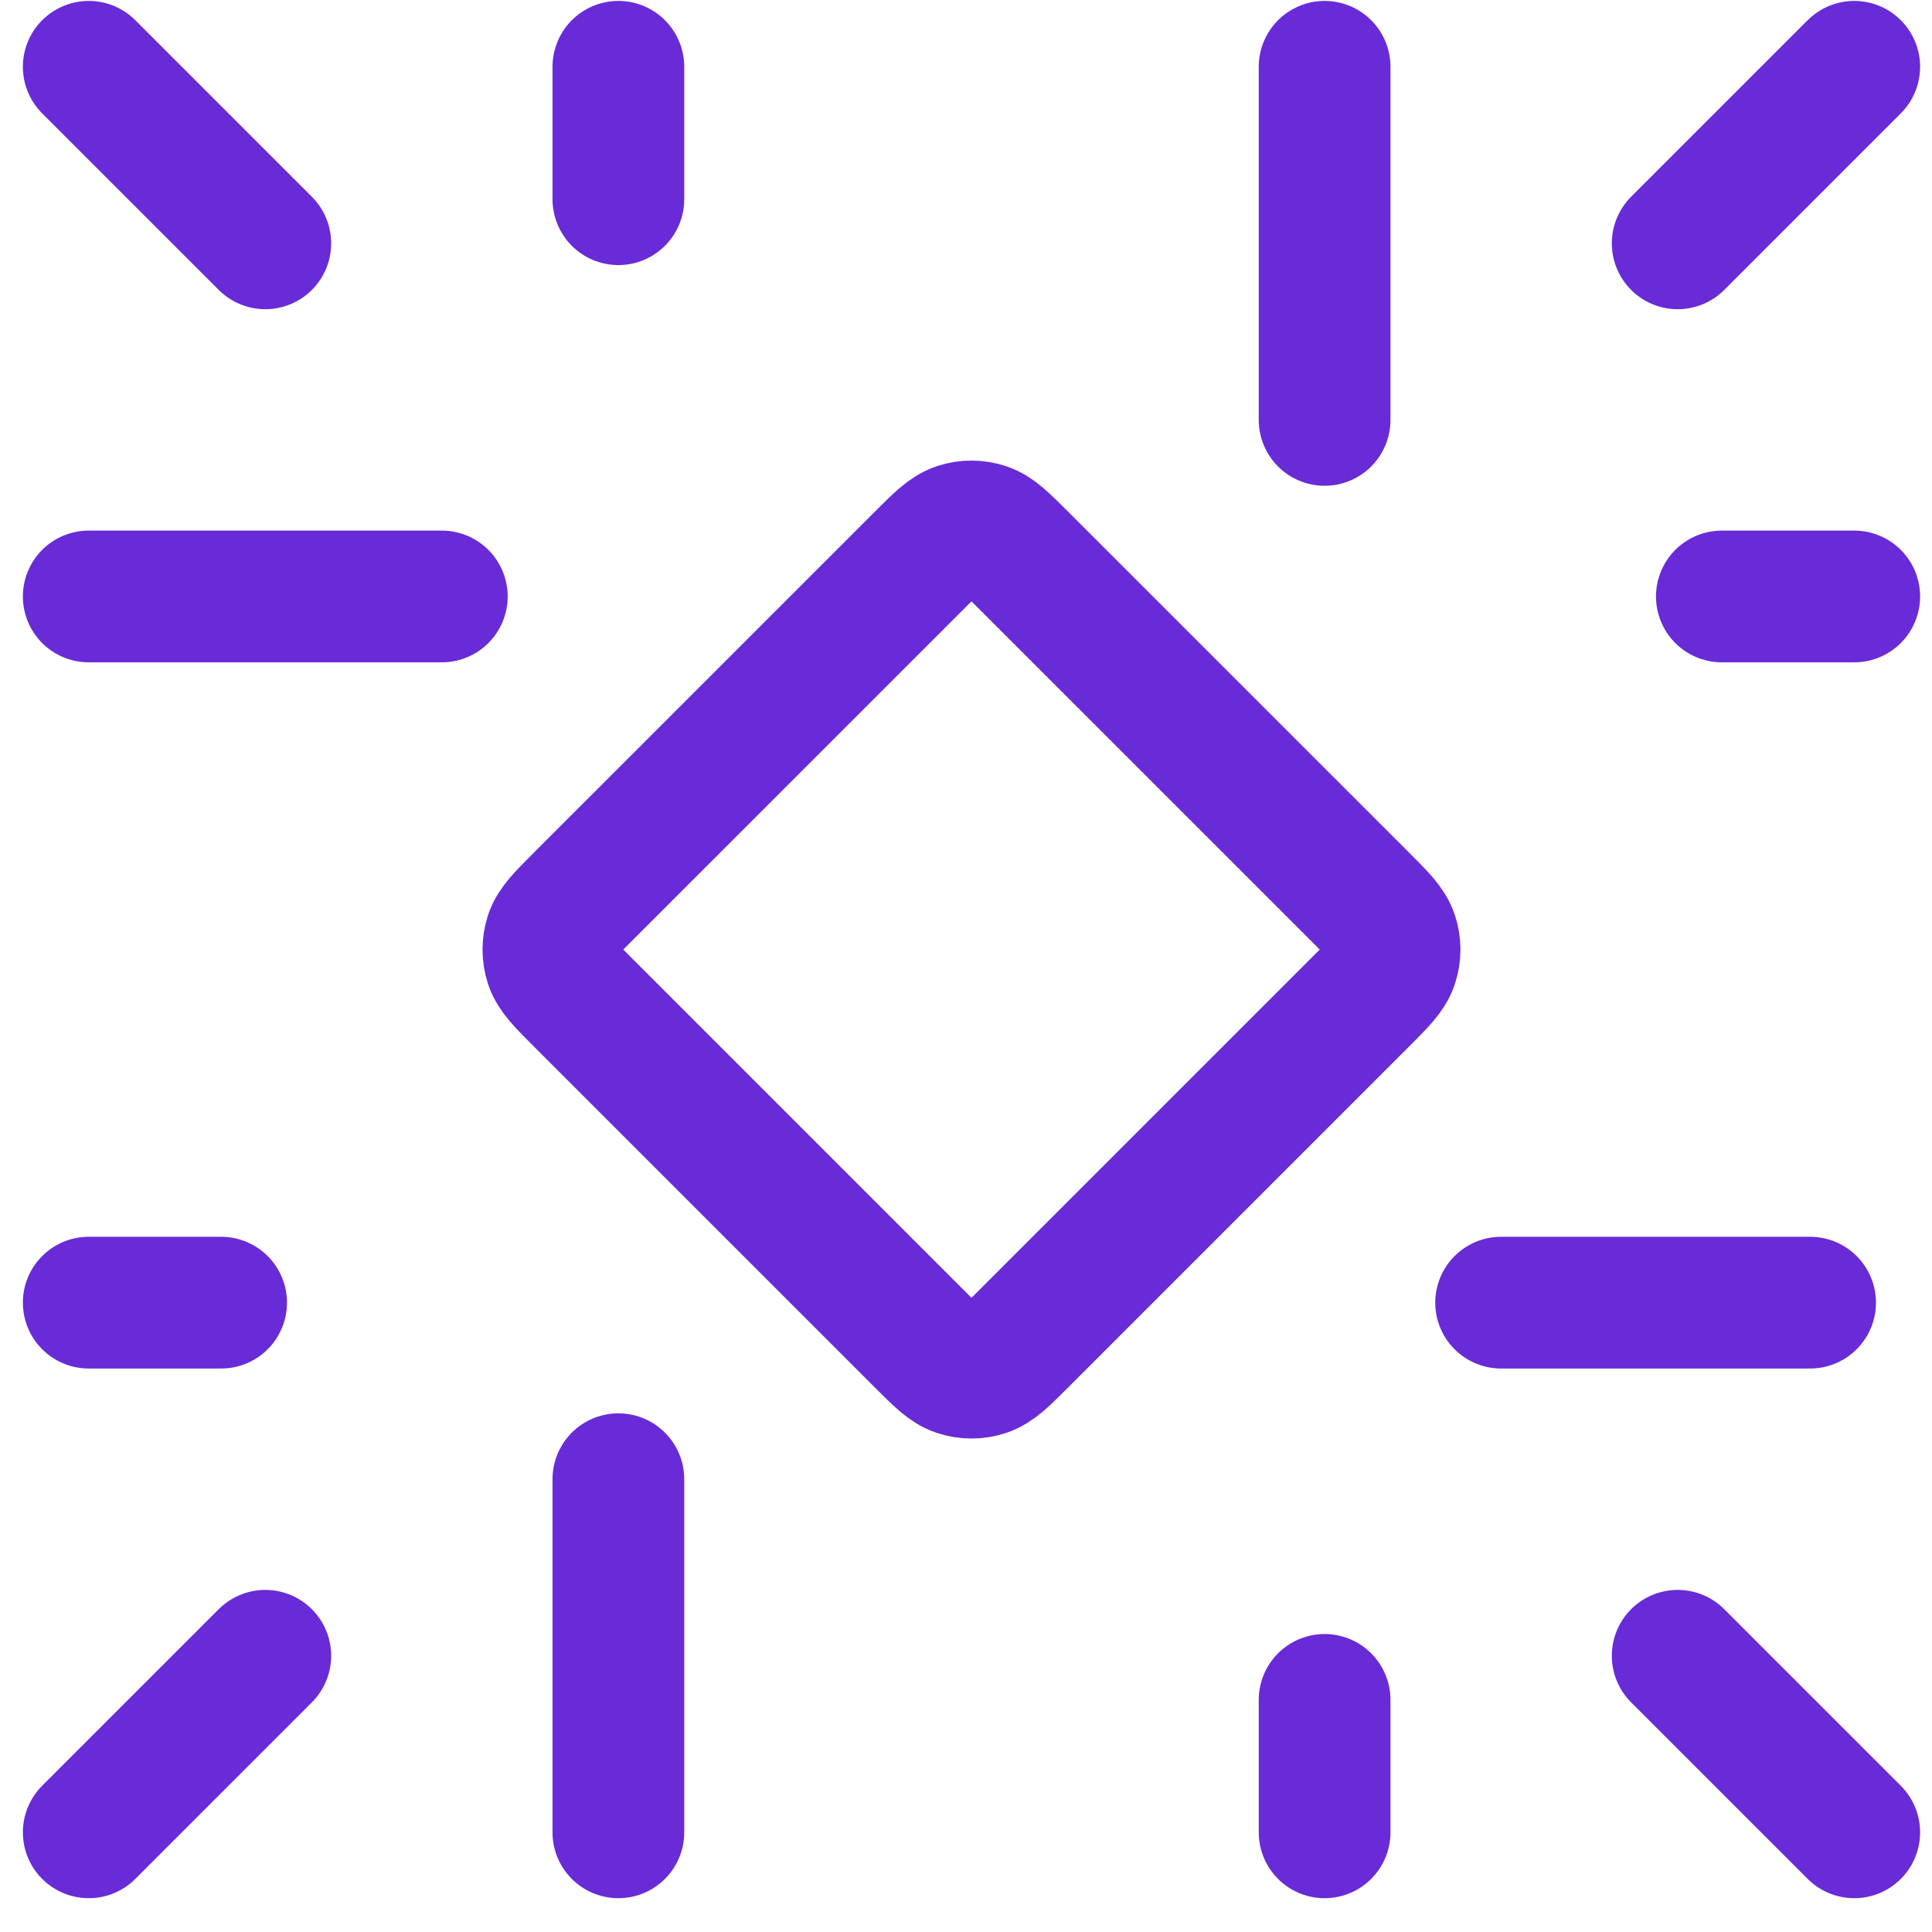 <svg width="44" height="44" viewBox="0 0 44 44" fill="none" xmlns="http://www.w3.org/2000/svg">
<path d="M2.021 1.521L6.042 5.542M42.229 1.521L38.208 5.542M42.229 41.73L38.208 37.709M2.021 41.73L6.042 37.709M2.021 29.667H5.036M14.083 1.521V4.537M42.229 13.584H39.214M30.167 41.73V38.714M34.187 29.667H41.224M30.167 1.521V9.563M2.021 13.584H10.062M14.083 41.73V33.688M20.988 12.711L13.21 20.488C12.812 20.887 12.613 21.085 12.538 21.315C12.473 21.517 12.473 21.734 12.538 21.936C12.613 22.166 12.812 22.365 13.21 22.763L20.988 30.541C21.386 30.939 21.585 31.138 21.814 31.212C22.016 31.278 22.234 31.278 22.436 31.212C22.665 31.138 22.864 30.939 23.262 30.541L31.04 22.763C31.438 22.365 31.637 22.166 31.711 21.936C31.777 21.734 31.777 21.517 31.711 21.315C31.637 21.085 31.438 20.887 31.04 20.488L23.262 12.711C22.864 12.313 22.665 12.114 22.436 12.039C22.234 11.973 22.016 11.973 21.814 12.039C21.585 12.114 21.386 12.313 20.988 12.711Z" stroke="#682BD7" stroke-width="3" stroke-linecap="round" stroke-linejoin="round"/>
</svg>
